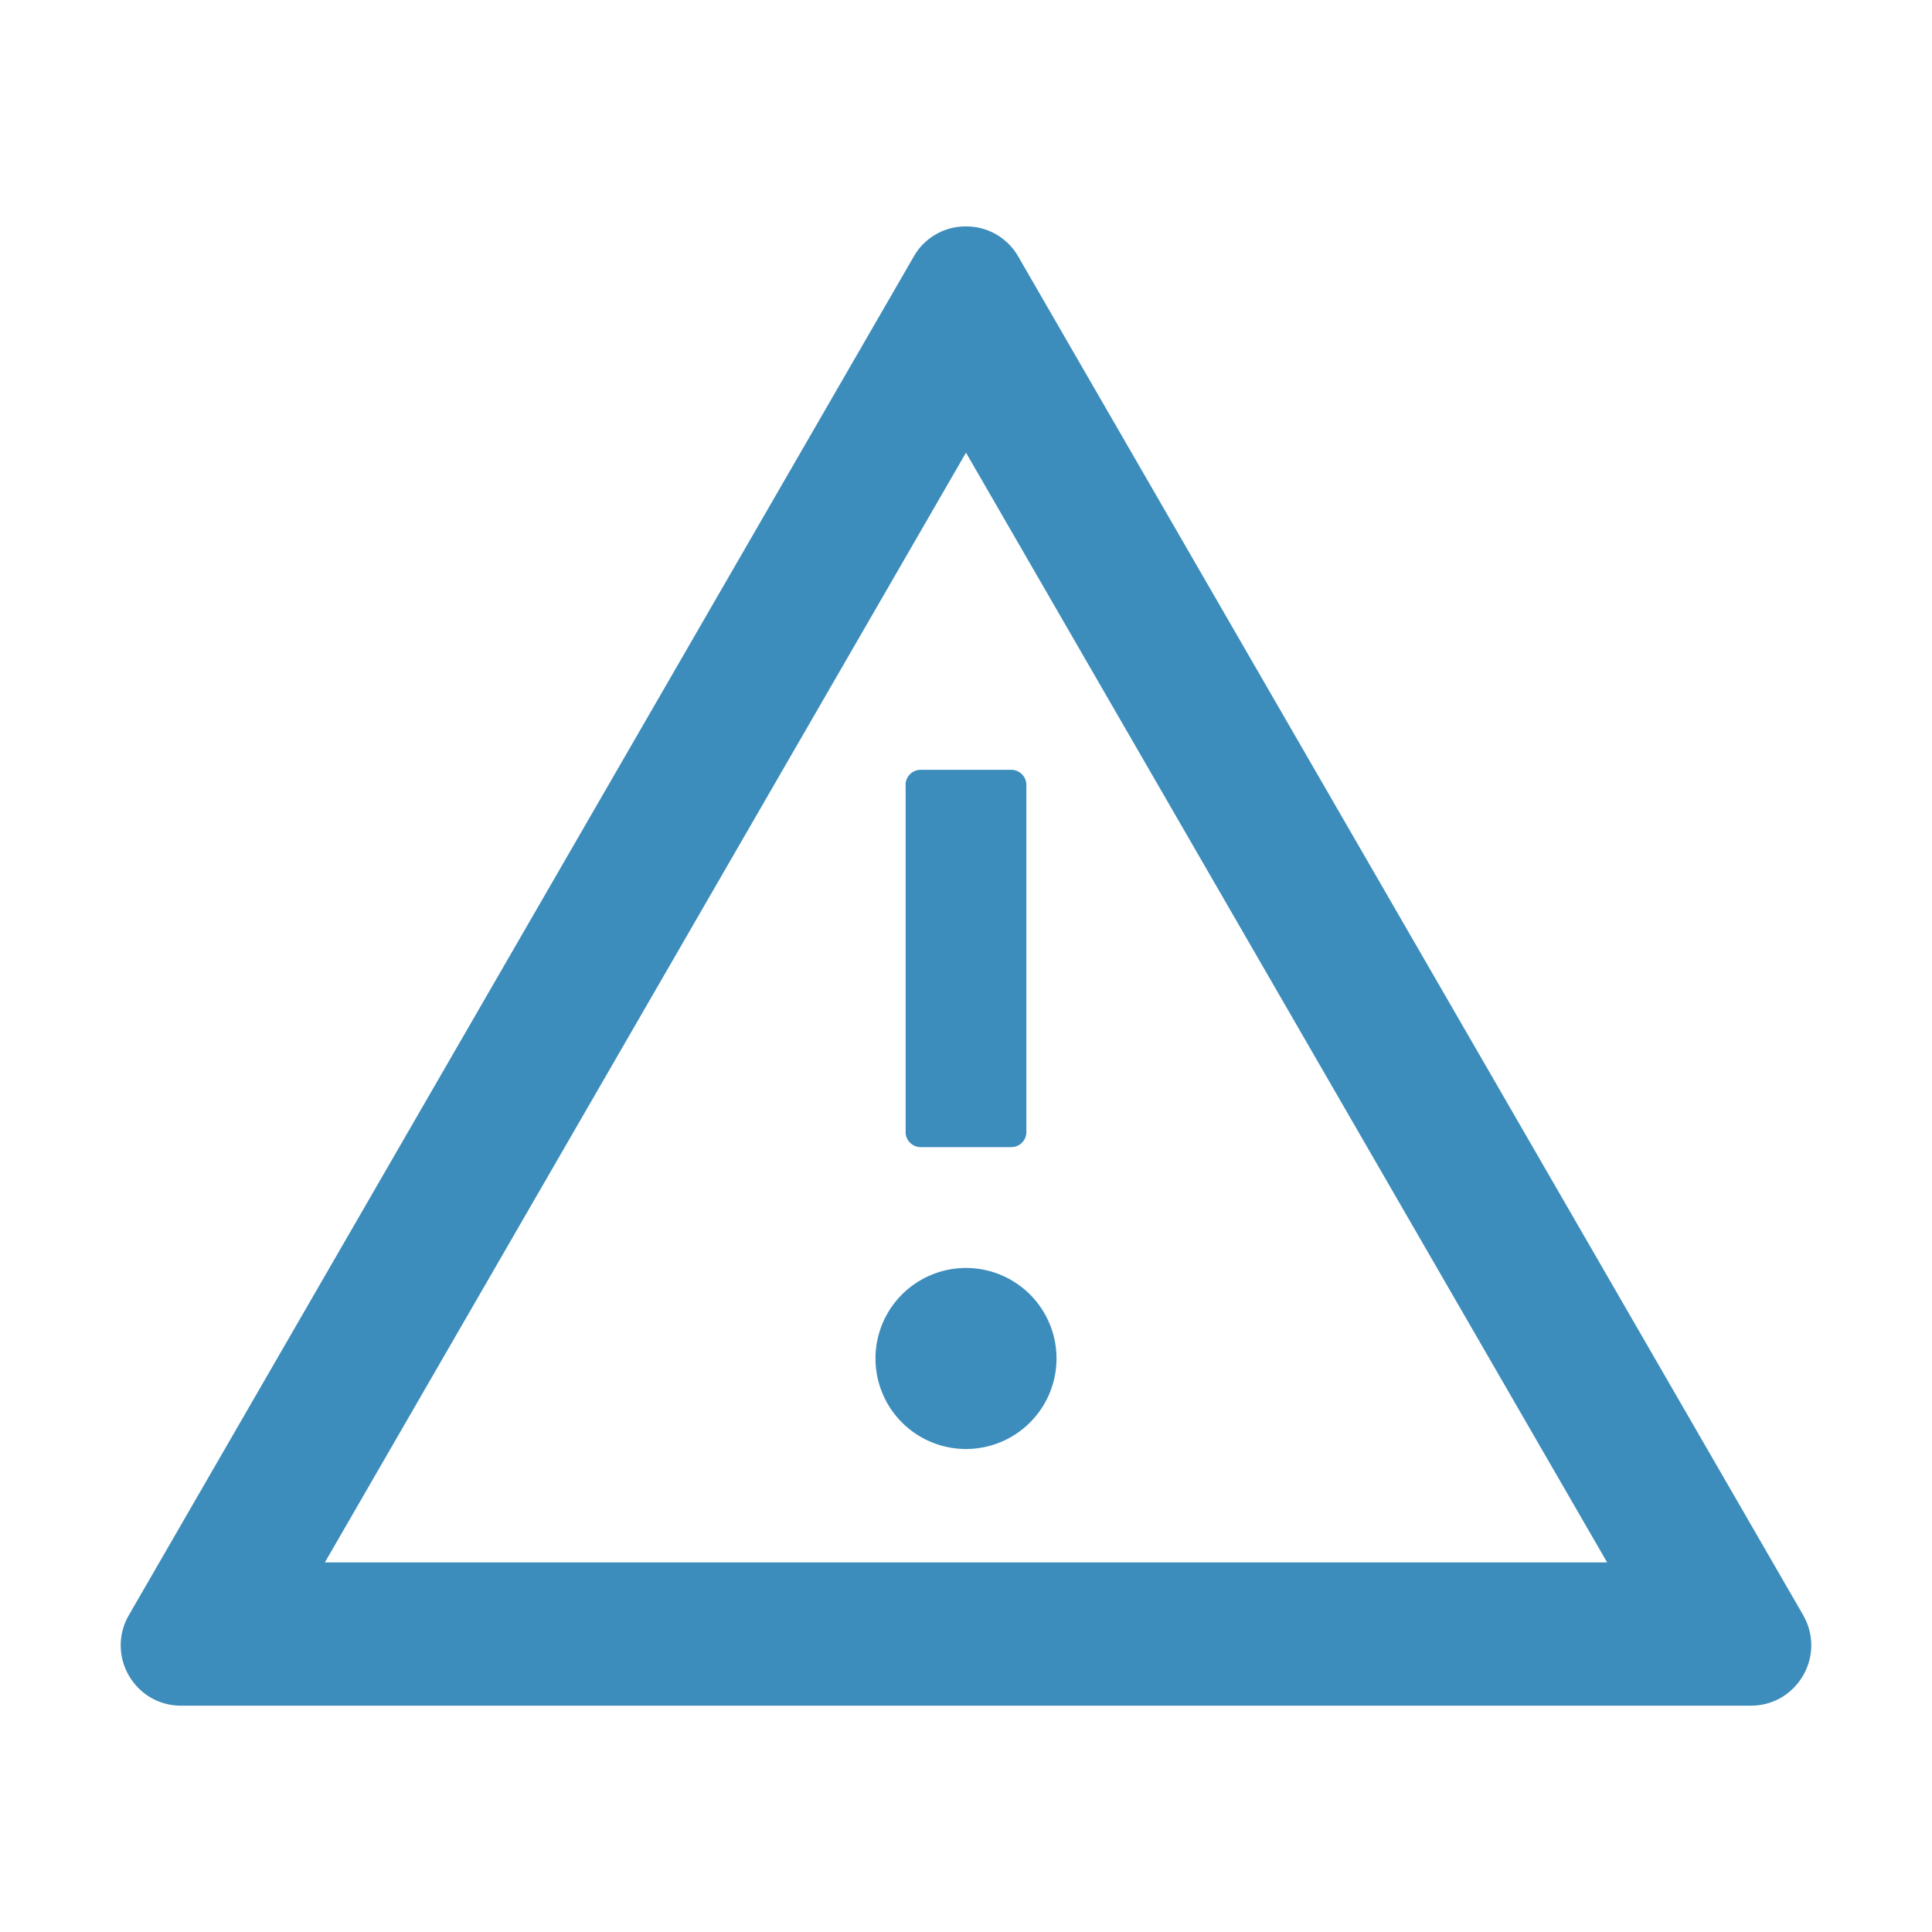 <?xml version="1.0" standalone="no"?><!DOCTYPE svg PUBLIC "-//W3C//DTD SVG 1.1//EN" "http://www.w3.org/Graphics/SVG/1.1/DTD/svg11.dtd"><svg t="1728355981577" class="icon" viewBox="0 0 1024 1024" version="1.1" xmlns="http://www.w3.org/2000/svg" p-id="3464" xmlns:xlink="http://www.w3.org/1999/xlink" width="200" height="200"><path d="M464.026 720.026a47.974 47.974 0 1 0 95.949 0 47.974 47.974 0 0 0-95.949 0z m15.974-304.026v184.013c0 4.403 3.584 7.987 7.987 7.987h48.026c4.403 0 7.987-3.584 7.987-7.987V416a8.038 8.038 0 0 0-7.987-7.987H487.936a8.038 8.038 0 0 0-7.987 7.987z m475.699 440.013L539.699 135.987A31.642 31.642 0 0 0 512 120.013a31.539 31.539 0 0 0-27.699 15.974L68.301 856.064c-12.288 21.402 3.072 47.974 27.699 47.974h832c24.576 0 39.987-26.624 27.699-47.974z m-783.514-27.904L512 239.923l339.814 588.186H172.186z" fill="#3C8DBC" p-id="3465"></path></svg>
